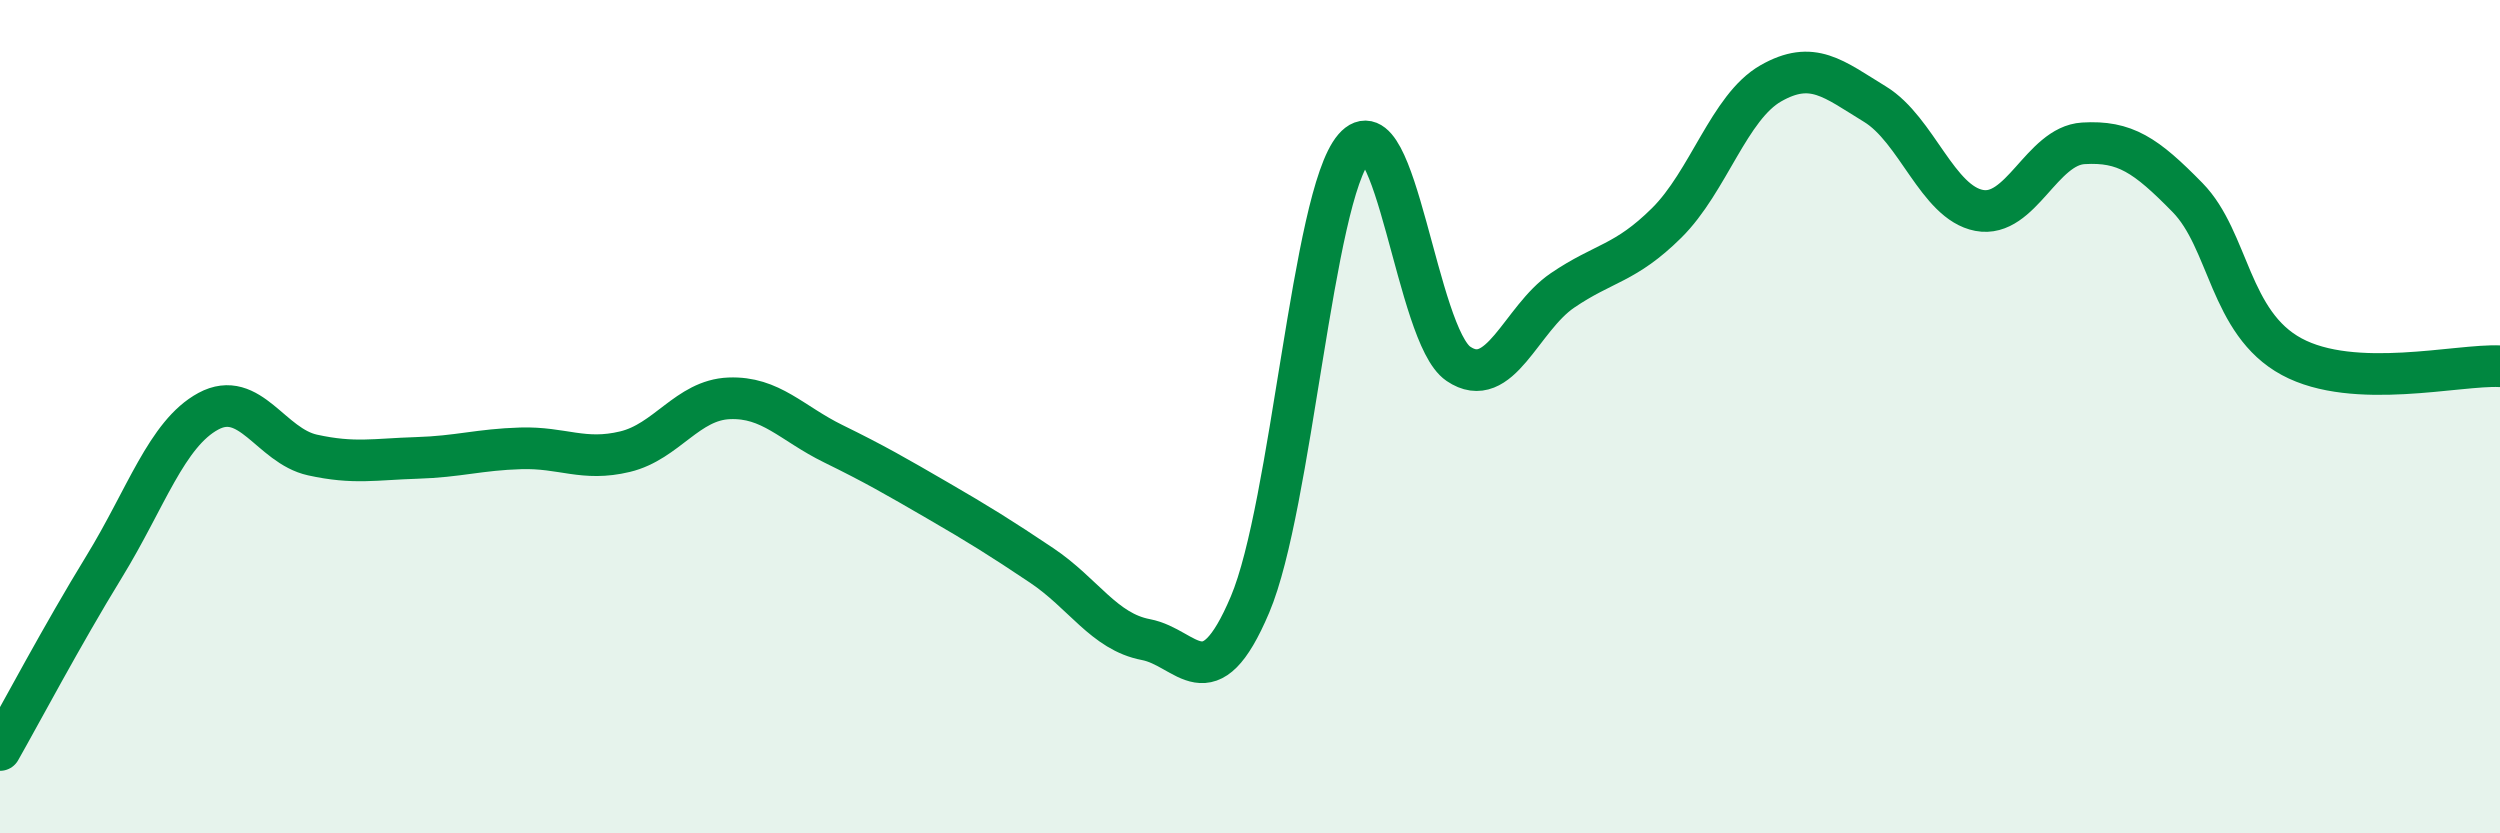 
    <svg width="60" height="20" viewBox="0 0 60 20" xmlns="http://www.w3.org/2000/svg">
      <path
        d="M 0,18 C 0.5,17.12 1.5,15.23 2.5,13.6 C 3.5,11.97 4,10.41 5,9.87 C 6,9.33 6.5,10.7 7.5,10.92 C 8.5,11.14 9,11.02 10,10.99 C 11,10.96 11.5,10.79 12.5,10.76 C 13.5,10.73 14,11.08 15,10.84 C 16,10.6 16.5,9.6 17.5,9.56 C 18.5,9.52 19,10.16 20,10.65 C 21,11.14 21.5,11.43 22.5,12.01 C 23.5,12.59 24,12.9 25,13.57 C 26,14.24 26.5,15.16 27.5,15.35 C 28.5,15.54 29,16.87 30,14.51 C 31,12.15 31.5,4.71 32.5,3.55 C 33.5,2.39 34,8.05 35,8.73 C 36,9.41 36.5,7.65 37.5,6.97 C 38.5,6.29 39,6.34 40,5.35 C 41,4.36 41.5,2.57 42.5,2 C 43.5,1.43 44,1.89 45,2.5 C 46,3.11 46.5,4.86 47.5,5.05 C 48.5,5.24 49,3.5 50,3.44 C 51,3.38 51.5,3.72 52.5,4.74 C 53.5,5.76 53.5,7.75 55,8.56 C 56.5,9.37 59,8.74 60,8.79L60 20L0 20Z"
        fill="#008740"
        opacity="0.1"
        stroke-linecap="round"
        stroke-linejoin="round"
      />
      <path
        d="M 0,18 C 0.5,17.12 1.5,15.23 2.5,13.6 C 3.5,11.97 4,10.41 5,9.87 C 6,9.33 6.5,10.7 7.5,10.92 C 8.5,11.14 9,11.02 10,10.99 C 11,10.96 11.5,10.79 12.5,10.76 C 13.5,10.73 14,11.08 15,10.84 C 16,10.6 16.5,9.6 17.5,9.56 C 18.5,9.52 19,10.16 20,10.65 C 21,11.14 21.5,11.43 22.5,12.01 C 23.5,12.59 24,12.9 25,13.57 C 26,14.24 26.5,15.16 27.5,15.35 C 28.5,15.54 29,16.87 30,14.51 C 31,12.15 31.5,4.71 32.5,3.55 C 33.5,2.39 34,8.05 35,8.73 C 36,9.41 36.5,7.65 37.5,6.97 C 38.5,6.29 39,6.34 40,5.35 C 41,4.36 41.5,2.57 42.5,2 C 43.5,1.43 44,1.89 45,2.5 C 46,3.11 46.5,4.86 47.5,5.05 C 48.5,5.24 49,3.5 50,3.44 C 51,3.38 51.5,3.72 52.5,4.74 C 53.5,5.76 53.5,7.75 55,8.56 C 56.5,9.37 59,8.74 60,8.79"
        stroke="#008740"
        stroke-width="1"
        fill="none"
        stroke-linecap="round"
        stroke-linejoin="round"
      />
    </svg>
  